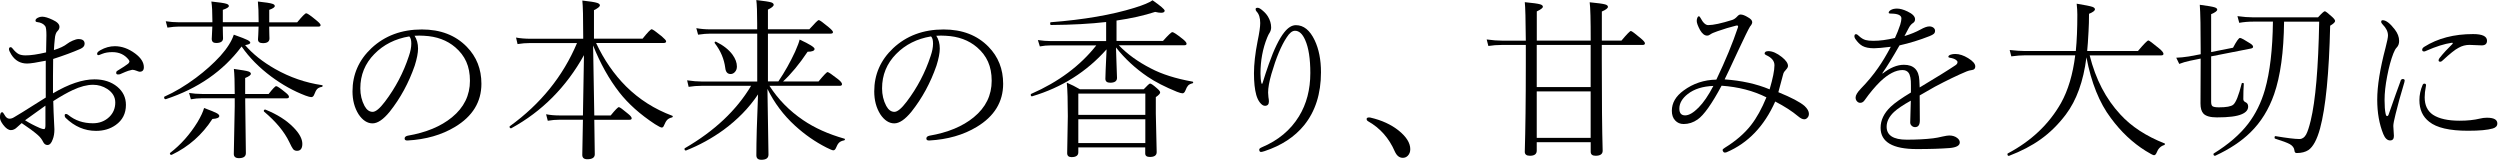 <svg width="460" height="30" viewBox="0 0 460 30" fill="none" xmlns="http://www.w3.org/2000/svg">
<g clip-path="url(#clip0_337_617)">
<path class="text_img text01" d="M9.77 17.16C12.67 15.45 15.2 14.6 17.38 14.6C19.07 14.6 20.47 15.05 21.58 15.96C22.64 16.84 23.17 17.95 23.17 19.3C23.17 20.87 22.55 22.11 21.29 23C20.28 23.72 19.07 24.08 17.67 24.08C15.58 24.08 13.71 23.28 12.06 21.67C11.96 21.57 11.9 21.42 11.9 21.22C11.9 21.05 11.99 20.97 12.18 20.97C12.28 20.97 12.41 21.03 12.57 21.16C13.82 22.17 15.32 22.68 17.09 22.68C18.3 22.68 19.31 22.29 20.12 21.51C20.85 20.79 21.21 19.91 21.21 18.87C21.21 17.83 20.72 17.02 19.74 16.37C18.95 15.86 18.07 15.6 17.12 15.6C16.03 15.6 14.78 15.92 13.39 16.57C12.44 17.01 11.24 17.68 9.8 18.6C9.8 19.13 9.82 19.79 9.86 20.58C9.91 21.61 9.94 22.26 9.95 22.52L10.01 23.79C10.01 24.52 9.91 25.14 9.7 25.65C9.46 26.34 9.14 26.68 8.73 26.68C8.39 26.68 8.12 26.49 7.93 26.1C7.71 25.64 7.38 25.21 6.93 24.82C6.25 24.23 5.27 23.5 3.99 22.65C3.52 23.07 3.23 23.32 3.13 23.42C2.79 23.76 2.41 23.94 2.01 23.94C1.55 23.94 1.07 23.61 0.57 22.94C0.18 22.42 -0.01 21.98 -0.01 21.63C-0.01 20.97 0.13 20.65 0.41 20.65C0.51 20.65 0.64 20.79 0.79 21.07C1.06 21.58 1.37 21.84 1.73 21.84C2.01 21.84 2.29 21.76 2.56 21.59C3.57 21 4.68 20.31 5.9 19.53C7.31 18.64 8.14 18.12 8.42 17.95V11.17C6.74 11.51 5.6 11.69 4.98 11.69C3.73 11.69 2.76 11.13 2.07 10.02C1.79 9.57 1.65 9.24 1.65 9.04C1.65 8.8 1.76 8.68 1.98 8.68C2.08 8.68 2.2 8.76 2.32 8.93C2.72 9.44 3.1 9.78 3.46 9.96C3.79 10.12 4.21 10.19 4.73 10.19C5.67 10.19 6.92 10.01 8.48 9.64C8.52 8.28 8.54 7.23 8.54 6.5C8.54 5.57 8.47 5.01 8.32 4.81C8.02 4.39 7.52 4.14 6.84 4.06C6.63 4.04 6.53 3.95 6.53 3.78C6.53 3.58 6.68 3.41 6.97 3.26C7.21 3.14 7.47 3.07 7.75 3.07C8.24 3.07 8.88 3.26 9.69 3.65C10.52 4.03 10.94 4.45 10.94 4.93C10.94 5.2 10.84 5.45 10.63 5.66C10.32 5.93 10.13 6.44 10.08 7.19C10.01 7.81 9.96 8.49 9.92 9.21C11 8.88 11.82 8.49 12.37 8.05C12.62 7.85 12.96 7.66 13.39 7.47C13.82 7.28 14.17 7.19 14.45 7.19C15.2 7.19 15.57 7.48 15.57 8.05C15.57 8.45 15.31 8.76 14.8 8.99C13.41 9.6 11.74 10.22 9.78 10.85C9.76 11.7 9.75 12.76 9.75 14.01V17.18L9.77 17.16ZM8.36 19.44C7.95 19.72 6.7 20.62 4.61 22.13C5.39 22.63 6.29 23.1 7.3 23.54C7.64 23.69 7.91 23.76 8.11 23.76C8.28 23.76 8.36 23.52 8.36 23.03V19.45V19.44ZM21.13 8.5C22.41 8.5 23.66 8.95 24.86 9.84C25.93 10.63 26.47 11.48 26.47 12.37C26.47 12.92 26.21 13.2 25.7 13.2C25.6 13.2 25.38 13.13 25.06 13C24.81 12.9 24.56 12.84 24.33 12.84C24.29 12.84 24.04 12.9 23.6 13.03C23.36 13.1 22.87 13.31 22.12 13.64C22.04 13.68 21.9 13.7 21.71 13.7C21.49 13.7 21.38 13.61 21.38 13.42C21.38 13.22 21.46 13.08 21.63 13C22.6 12.42 23.25 11.98 23.6 11.7C23.75 11.54 23.82 11.41 23.82 11.31C23.82 11.24 23.77 11.12 23.66 10.97C22.93 10.05 21.94 9.59 20.68 9.59C19.96 9.59 19.34 9.69 18.82 9.9C18.41 10.07 18.18 10.15 18.12 10.15C17.95 10.15 17.87 10.06 17.87 9.87C17.87 9.67 18.07 9.46 18.48 9.23C19.34 8.74 20.23 8.5 21.14 8.5H21.13Z" fill="black"/>
<path class="text_img text02" d="M44.45 8.56C41.08 13.07 36.43 16.3 30.5 18.25H30.47C30.29 18.25 30.2 18.13 30.2 17.89C30.2 17.82 30.23 17.78 30.28 17.77C32.16 16.93 34.09 15.78 36.05 14.32C37.76 13.04 39.26 11.7 40.55 10.29C41.81 8.88 42.63 7.58 43.02 6.38C44.34 6.85 45.2 7.18 45.58 7.38C45.89 7.55 46.05 7.71 46.05 7.86C46.05 8.06 45.73 8.2 45.1 8.3C46.48 9.91 48.32 11.38 50.62 12.69C53.32 14.22 56.2 15.22 59.26 15.67C59.33 15.68 59.37 15.72 59.37 15.79C59.37 15.89 59.32 15.96 59.23 15.98C58.83 16.05 58.54 16.19 58.35 16.39C58.17 16.59 58 16.92 57.82 17.39C57.7 17.71 57.52 17.87 57.27 17.87C57.08 17.87 56.73 17.78 56.21 17.59C54.03 16.76 51.93 15.59 49.91 14.09C47.68 12.43 45.86 10.59 44.46 8.56H44.45ZM49.54 4.11H54.68C55.6 3 56.15 2.44 56.34 2.44C56.55 2.44 57.19 2.89 58.26 3.78C58.75 4.18 58.99 4.46 58.99 4.62C58.99 4.81 58.84 4.9 58.55 4.9H49.53C49.53 5.38 49.55 5.9 49.56 6.46C49.56 6.8 49.58 7.01 49.58 7.08C49.58 7.65 49.18 7.94 48.39 7.94C47.77 7.94 47.47 7.71 47.47 7.24C47.47 7.22 47.49 6.95 47.52 6.43C47.54 5.93 47.56 5.42 47.58 4.9H40.99C40.99 5.35 41.01 5.86 41.02 6.43C41.02 6.77 41.04 6.98 41.04 7.05C41.04 7.62 40.61 7.91 39.76 7.91C39.23 7.91 38.96 7.66 38.96 7.14C38.96 7.1 38.96 6.98 38.98 6.78C39.02 6.17 39.05 5.54 39.07 4.89H32.93C32.35 4.89 31.64 4.95 30.81 5.08L30.5 3.91C31.27 4.03 32.08 4.1 32.94 4.1H39.08V3.83C39.08 2.26 39.02 1.08 38.89 0.28C40.33 0.43 41.24 0.56 41.64 0.69C41.95 0.78 42.11 0.92 42.11 1.11C42.11 1.33 41.74 1.56 41 1.81V4.09H47.59C47.59 2.36 47.54 1.09 47.45 0.28C48.83 0.43 49.7 0.56 50.09 0.69C50.4 0.78 50.56 0.92 50.56 1.11C50.56 1.34 50.22 1.57 49.54 1.81V4.09V4.11ZM31.62 28.45C31.62 28.45 31.58 28.5 31.56 28.5C31.36 28.5 31.26 28.41 31.26 28.22C31.26 28.19 31.28 28.16 31.31 28.13C33.27 26.62 34.94 24.74 36.33 22.49C36.98 21.4 37.38 20.52 37.55 19.87C38.77 20.32 39.55 20.64 39.91 20.84C40.2 21.01 40.35 21.17 40.35 21.34C40.35 21.65 39.93 21.84 39.08 21.89C37.2 24.8 34.72 26.99 31.63 28.47L31.62 28.45ZM45.12 17.29H49.43C50.18 16.33 50.64 15.85 50.81 15.85C51.02 15.85 51.6 16.25 52.56 17.04C52.97 17.36 53.17 17.62 53.17 17.81C53.17 18 53.03 18.09 52.76 18.09H45.12V18.7L45.24 28.18C45.24 28.79 44.81 29.1 43.96 29.1C43.34 29.1 43.02 28.84 43.02 28.33L43.19 19.55V18.08H37.14C36.48 18.08 35.81 18.14 35.12 18.27L34.79 17.1C35.54 17.22 36.33 17.29 37.17 17.29H43.19C43.19 15.12 43.14 13.59 43.03 12.68C44.47 12.88 45.36 13.03 45.72 13.15C46.01 13.25 46.16 13.4 46.16 13.57C46.16 13.81 45.81 14.07 45.11 14.35V17.29H45.12ZM48.57 20.52C48.57 20.52 48.54 20.45 48.54 20.41C48.54 20.24 48.63 20.16 48.82 20.16C48.84 20.16 48.86 20.16 48.87 20.18C51 21.04 52.72 22.13 54.01 23.45C55.09 24.55 55.63 25.56 55.63 26.47C55.63 27.32 55.3 27.75 54.65 27.75C54.34 27.75 54.09 27.64 53.92 27.42C53.77 27.23 53.54 26.8 53.22 26.12C52.31 24.23 50.77 22.37 48.58 20.53L48.57 20.52Z" fill="black"/>
<path class="text_img text03" d="M76.28 6.58C76.71 7.25 76.92 8.03 76.92 8.94C76.92 9.73 76.72 10.78 76.31 12.08C75.21 15.25 73.67 18.08 71.7 20.56C70.53 21.99 69.48 22.7 68.54 22.7C67.6 22.7 66.72 22.14 65.98 21.03C65.23 19.84 64.86 18.44 64.86 16.81C64.86 13.71 66.02 11.06 68.34 8.87C70.8 6.57 73.89 5.42 77.62 5.42C81.06 5.42 83.81 6.48 85.89 8.61C87.68 10.44 88.58 12.71 88.58 15.41C88.58 18.75 86.96 21.4 83.72 23.35C81.27 24.83 78.37 25.66 75 25.85H74.92C74.61 25.85 74.45 25.73 74.45 25.49C74.45 25.23 74.63 25.06 75 24.97C78.4 24.39 81.12 23.26 83.17 21.58C85.37 19.78 86.47 17.54 86.47 14.86C86.47 12.18 85.57 10.25 83.77 8.7C82.25 7.4 80.33 6.69 78.02 6.58C77.75 6.56 77.46 6.55 77.16 6.55C76.86 6.55 76.56 6.56 76.28 6.58ZM75.3 6.7C72.72 7.13 70.58 8.21 68.89 9.93C67.16 11.69 66.3 13.8 66.3 16.26C66.3 17.43 66.55 18.51 67.07 19.49C67.47 20.22 67.97 20.58 68.57 20.58C69.13 20.58 69.88 19.96 70.82 18.72C72.77 16.15 74.24 13.35 75.23 10.33C75.53 9.47 75.68 8.7 75.68 8.03C75.68 7.36 75.56 6.94 75.3 6.69V6.7Z" fill="black"/>
<path class="text_img text04" d="M107.31 7.11V6.69C107.31 3.28 107.26 1.09 107.15 0.1C108.53 0.25 109.45 0.39 109.9 0.54C110.22 0.65 110.38 0.8 110.38 0.98C110.38 1.22 110.01 1.52 109.29 1.87V7.11H118.24C119.17 5.95 119.72 5.38 119.91 5.38C120.08 5.38 120.7 5.82 121.77 6.69C122.3 7.15 122.57 7.45 122.57 7.6C122.57 7.81 122.42 7.91 122.12 7.91H109.68C111.13 11 112.96 13.66 115.18 15.88C117.61 18.29 120.45 20.09 123.7 21.3C123.76 21.32 123.79 21.36 123.79 21.42C123.79 21.52 123.74 21.59 123.63 21.61C123.25 21.7 122.97 21.85 122.77 22.05C122.57 22.26 122.38 22.59 122.19 23.05C122.09 23.33 121.94 23.47 121.77 23.47C121.6 23.47 121.17 23.26 120.49 22.83C117.79 21.05 115.61 19.11 113.96 17C112.06 14.56 110.45 11.68 109.13 8.36C109.19 11.22 109.26 15.52 109.35 21.24H112.37C113.2 20.22 113.7 19.71 113.87 19.71C114.04 19.71 114.6 20.12 115.56 20.93C116.01 21.29 116.23 21.57 116.23 21.76C116.23 21.95 116.09 22.04 115.82 22.04H109.35C109.41 26.25 109.44 28.36 109.44 28.38C109.44 28.99 108.98 29.3 108.06 29.3C107.44 29.3 107.14 29.03 107.14 28.5C107.14 28.01 107.18 25.85 107.26 22.03H102.98C102.24 22.03 101.51 22.09 100.79 22.22L100.48 21.02C101.22 21.17 102.02 21.24 102.87 21.24H107.26L107.45 10.15C104.18 16.03 99.73 20.5 94.09 23.59C94.08 23.6 94.06 23.61 94.04 23.61C93.85 23.61 93.76 23.51 93.76 23.3C93.76 23.26 93.78 23.23 93.81 23.22C99.48 19.12 103.6 14.02 106.17 7.92H97.59C96.79 7.92 96 7.98 95.23 8.11L94.95 6.91C95.76 7.06 96.64 7.13 97.59 7.13H107.29L107.31 7.11Z" fill="black"/>
<path class="text_img text05" d="M139.33 14.98V6.19H130.72C130.07 6.19 129.32 6.25 128.45 6.38L128.12 5.18C128.92 5.33 129.78 5.4 130.68 5.4H139.32V4.31C139.32 2.25 139.27 0.82 139.16 0.01C140.62 0.18 141.53 0.32 141.89 0.43C142.2 0.53 142.36 0.69 142.36 0.88C142.36 1.12 142.01 1.42 141.3 1.77V5.39H148.91C149.93 4.25 150.51 3.69 150.64 3.69C150.82 3.69 151.43 4.13 152.47 5C153 5.44 153.27 5.74 153.27 5.91C153.27 6.1 153.12 6.19 152.82 6.19H141.3V14.98H143.22C144.39 13.25 145.41 11.43 146.3 9.51C146.78 8.43 147.05 7.68 147.13 7.28C148.96 8.12 149.88 8.7 149.88 9C149.88 9.34 149.45 9.52 148.6 9.52C147.08 11.79 145.57 13.61 144.08 14.99H150.61C151.57 13.83 152.12 13.26 152.27 13.26C152.44 13.26 153.07 13.69 154.16 14.54C154.67 14.94 154.93 15.25 154.93 15.48C154.93 15.69 154.79 15.79 154.52 15.79H141.58C143.19 18.3 145.26 20.4 147.77 22.1C149.88 23.54 152.42 24.68 155.38 25.52C155.44 25.53 155.47 25.57 155.47 25.63C155.47 25.74 155.42 25.81 155.31 25.83C154.88 25.91 154.57 26.06 154.37 26.27C154.18 26.46 153.99 26.78 153.81 27.24C153.69 27.52 153.52 27.66 153.33 27.66C153.16 27.66 152.74 27.49 152.05 27.14C150.02 26.11 148.1 24.78 146.3 23.14C144.16 21.19 142.47 18.93 141.21 16.36C141.33 23.89 141.4 27.92 141.4 28.45C141.4 29.09 140.96 29.4 140.09 29.4C139.47 29.4 139.17 29.12 139.17 28.57C139.17 26.02 139.27 22.28 139.48 17.37C137.84 19.82 135.73 21.99 133.15 23.89C131.01 25.44 128.71 26.71 126.23 27.69H126.18C126.02 27.69 125.95 27.59 125.95 27.39C125.95 27.33 125.97 27.29 126.01 27.27C131.46 24.11 135.52 20.29 138.2 15.79H129.12C128.31 15.79 127.5 15.85 126.71 15.98L126.43 14.78C127.44 14.93 128.34 15 129.12 15H139.32L139.33 14.98ZM131.52 7.95C131.52 7.95 131.49 7.89 131.49 7.86C131.49 7.72 131.55 7.66 131.68 7.66C131.71 7.66 131.74 7.67 131.77 7.69C133.09 8.34 134.1 9.13 134.79 10.07C135.32 10.81 135.59 11.53 135.59 12.24C135.59 12.65 135.47 12.99 135.21 13.26C134.99 13.5 134.73 13.62 134.43 13.62C133.86 13.62 133.53 13.25 133.45 12.51C133.24 10.86 132.6 9.35 131.53 7.96L131.52 7.95Z" fill="black"/>
<path class="text_img text06" d="M172.28 6.58C172.71 7.25 172.92 8.03 172.92 8.94C172.92 9.73 172.72 10.78 172.31 12.08C171.21 15.25 169.67 18.08 167.7 20.56C166.53 21.99 165.48 22.7 164.54 22.7C163.6 22.7 162.72 22.14 161.98 21.03C161.23 19.84 160.86 18.44 160.86 16.81C160.86 13.71 162.02 11.06 164.34 8.87C166.8 6.57 169.89 5.42 173.62 5.42C177.06 5.42 179.81 6.48 181.89 8.61C183.68 10.44 184.58 12.71 184.58 15.41C184.58 18.75 182.96 21.4 179.72 23.35C177.27 24.83 174.37 25.66 171 25.85H170.92C170.61 25.85 170.45 25.73 170.45 25.49C170.45 25.23 170.63 25.06 171 24.97C174.4 24.39 177.12 23.26 179.17 21.58C181.37 19.78 182.47 17.54 182.47 14.86C182.47 12.18 181.57 10.25 179.77 8.7C178.25 7.4 176.33 6.69 174.02 6.58C173.75 6.56 173.46 6.55 173.16 6.55C172.86 6.55 172.56 6.56 172.28 6.58ZM171.3 6.7C168.72 7.13 166.58 8.21 164.89 9.93C163.16 11.69 162.3 13.8 162.3 16.26C162.3 17.43 162.55 18.51 163.07 19.49C163.47 20.22 163.97 20.58 164.57 20.58C165.13 20.58 165.88 19.96 166.82 18.72C168.77 16.15 170.24 13.35 171.23 10.33C171.53 9.47 171.68 8.7 171.68 8.03C171.68 7.36 171.56 6.94 171.3 6.69V6.7Z" fill="black"/>
<path class="text_img text07" d="M203.53 7.53V4.05C200.69 4.38 197.31 4.57 193.39 4.6C193.29 4.6 193.23 4.51 193.23 4.32C193.23 4.16 193.27 4.09 193.35 4.09C199.41 3.62 204.55 2.74 208.77 1.43C210.39 0.93 211.49 0.47 212.07 0.05C213.56 1.09 214.3 1.73 214.3 1.97C214.3 2.21 214.08 2.35 213.64 2.35C213.37 2.35 213 2.3 212.55 2.19C210.49 2.86 208.12 3.39 205.44 3.78V7.53H213.99C214.96 6.45 215.53 5.91 215.71 5.91C215.93 5.91 216.56 6.33 217.6 7.16C218.09 7.55 218.33 7.84 218.33 8.05C218.33 8.24 218.18 8.33 217.89 8.33H205.86C207.42 9.95 209.38 11.37 211.74 12.58C213.77 13.65 216.34 14.47 219.44 15.02C219.51 15.03 219.55 15.08 219.55 15.16C219.55 15.26 219.5 15.32 219.41 15.33C219.04 15.42 218.78 15.56 218.61 15.74C218.45 15.91 218.29 16.2 218.13 16.62C217.99 16.98 217.81 17.17 217.58 17.17C217.39 17.17 217.05 17.08 216.56 16.89C214.38 16 212.58 15.08 211.15 14.11C208.9 12.58 206.96 10.79 205.34 8.73C205.37 9.66 205.42 11.05 205.48 12.92C205.51 13.66 205.53 14.13 205.53 14.33C205.53 14.92 205.11 15.22 204.28 15.22C203.69 15.22 203.39 14.98 203.39 14.49C203.39 14.06 203.46 12.26 203.61 9.08C199.95 13.2 195.39 16.09 189.91 17.72H189.86C189.72 17.72 189.66 17.62 189.66 17.41C189.66 17.34 189.69 17.29 189.75 17.27C194.77 15.07 198.76 12.1 201.72 8.35H193.41C192.69 8.35 192 8.41 191.33 8.54L190.97 7.37C191.76 7.49 192.56 7.56 193.38 7.56H203.52L203.53 7.53ZM198.41 27.11V28.03C198.41 28.61 197.99 28.91 197.16 28.91C196.63 28.91 196.36 28.66 196.36 28.18L196.48 21.37C196.48 18.59 196.42 16.54 196.29 15.21C197.12 15.56 197.93 15.97 198.71 16.43H210.44C211.1 15.72 211.49 15.37 211.61 15.37C211.8 15.37 212.23 15.67 212.92 16.28C213.28 16.59 213.47 16.84 213.47 17.01C213.47 17.22 213.2 17.51 212.67 17.87V20.9L212.83 27.99C212.83 28.58 212.41 28.88 211.58 28.88C211.01 28.88 210.72 28.67 210.72 28.24V27.12H198.39L198.41 27.11ZM210.74 21.14V17.22H198.41V21.14H210.74ZM198.41 21.94V26.32H210.74V21.94H198.41Z" fill="black"/>
<path class="text_img text08" d="M232.28 15.38C232.43 14.87 232.63 14.23 232.89 13.46C233.21 12.54 233.41 11.98 233.47 11.77C234.43 9.04 235.38 7.1 236.31 5.94C237.01 5.06 237.72 4.63 238.45 4.63C239.87 4.63 241.02 5.56 241.9 7.41C242.67 9.02 243.06 10.99 243.06 13.3C243.06 17.25 242.02 20.5 239.95 23.05C238.2 25.2 235.78 26.78 232.7 27.8C232.38 27.9 232.15 27.96 232.03 27.96C231.81 27.96 231.7 27.81 231.7 27.51C231.7 27.37 231.86 27.24 232.18 27.1C235.18 25.84 237.46 23.94 239.01 21.41C240.41 19.13 241.1 16.47 241.1 13.43C241.1 10.82 240.79 8.8 240.16 7.38C239.66 6.23 239.04 5.66 238.28 5.66C237.77 5.66 237.26 6.07 236.75 6.88C235.74 8.4 234.8 10.65 233.94 13.61C233.53 15.04 233.33 16.18 233.33 17.03C233.33 17.22 233.35 17.5 233.39 17.87C233.45 18.19 233.48 18.46 233.48 18.67C233.48 19.2 233.23 19.47 232.75 19.47C232.44 19.47 232.13 19.26 231.81 18.85C231.53 18.49 231.31 18.02 231.15 17.46C230.87 16.45 230.73 15.13 230.73 13.49C230.73 11.85 230.95 9.82 231.4 7.57C231.72 6.04 231.88 4.93 231.88 4.24C231.88 3.29 231.66 2.59 231.22 2.13C231.1 2.01 231.03 1.85 231.03 1.68C231.03 1.51 231.16 1.43 231.42 1.43C231.64 1.43 231.96 1.61 232.37 1.98C232.75 2.3 233.07 2.66 233.31 3.06C233.69 3.7 233.89 4.36 233.89 5.04C233.89 5.35 233.82 5.64 233.67 5.92C233.47 6.22 233.3 6.56 233.15 6.94C232.34 8.95 231.93 11.15 231.93 13.53C231.93 14.25 231.99 14.87 232.12 15.39H232.24L232.28 15.38Z" fill="black"/>
<path class="text_img text09" d="M251.46 21.89C251.46 21.7 251.62 21.61 251.93 21.61C252 21.61 252.07 21.61 252.13 21.63C254.22 22.11 255.97 22.91 257.38 24.04C258.79 25.19 259.49 26.32 259.49 27.45C259.49 27.94 259.34 28.34 259.04 28.65C258.79 28.91 258.48 29.04 258.12 29.04C257.48 29.04 257 28.65 256.65 27.88C255.58 25.41 253.93 23.55 251.71 22.3C251.54 22.2 251.46 22.06 251.46 21.89Z" fill="black"/>
<path class="text_img text10" d="M292.68 26.16H282.76V27.72C282.76 28.34 282.34 28.66 281.51 28.66C280.87 28.66 280.56 28.41 280.56 27.93C280.68 23.85 280.75 18.51 280.75 11.93V8.27H276.36C275.48 8.27 274.65 8.33 273.86 8.46L273.55 7.26C274.62 7.41 275.57 7.48 276.39 7.48H280.75C280.72 3.59 280.66 1.24 280.56 0.4C282.03 0.54 282.97 0.67 283.37 0.79C283.71 0.88 283.89 1.04 283.89 1.24C283.89 1.46 283.51 1.75 282.77 2.1V7.47H292.69C292.69 3.67 292.63 1.32 292.5 0.42C293.98 0.56 294.93 0.69 295.34 0.81C295.68 0.9 295.86 1.06 295.86 1.26C295.86 1.51 295.48 1.8 294.74 2.12V7.47H298.35C299.34 6.29 299.92 5.7 300.08 5.7C300.23 5.7 300.85 6.16 301.94 7.08C302.43 7.5 302.67 7.79 302.67 7.96C302.67 8.17 302.53 8.27 302.25 8.27H294.73V11.02C294.73 18.41 294.78 23.98 294.89 27.74C294.89 28.35 294.45 28.66 293.58 28.66C292.99 28.66 292.69 28.41 292.69 27.93V26.16H292.68ZM282.76 16.02H292.68V8.27H282.76V16.02ZM292.68 16.82H282.76V25.37H292.68V16.82Z" fill="black"/>
<path class="text_img text11" d="M327.23 16.97C329.61 17.94 331.21 18.78 332.04 19.5C332.57 20 332.84 20.48 332.84 20.94C332.84 21.27 332.73 21.53 332.51 21.72C332.35 21.88 332.18 21.95 331.98 21.95C331.67 21.95 331.29 21.77 330.86 21.4C329.74 20.46 328.34 19.56 326.64 18.68C324.62 23.22 321.64 26.33 317.7 28.01C317.62 28.05 317.49 28.07 317.32 28.07C317.23 28.07 317.14 28.01 317.07 27.9C317 27.8 316.96 27.69 316.96 27.59C316.96 27.49 317.1 27.35 317.38 27.18C319.39 25.94 320.99 24.56 322.19 23.02C323.23 21.69 324.17 19.98 325.02 17.91C322.61 16.7 319.86 15.99 316.77 15.77C314.98 19.12 313.5 21.2 312.35 21.99C311.57 22.54 310.71 22.82 309.79 22.82C309.15 22.82 308.63 22.6 308.23 22.16C307.82 21.73 307.62 21.14 307.62 20.38C307.62 18.94 308.34 17.7 309.79 16.65C311.54 15.36 313.54 14.69 315.81 14.65C317.5 11.11 318.82 7.91 319.78 5.04C319.8 4.97 319.81 4.9 319.81 4.85C319.81 4.75 319.75 4.69 319.62 4.69C319.56 4.69 319.5 4.69 319.45 4.71C318.33 4.99 317.19 5.33 316.03 5.74C315.36 5.96 314.91 6.17 314.65 6.36C314.5 6.48 314.32 6.55 314.09 6.55C313.64 6.55 313.21 6.21 312.81 5.53C312.4 4.77 312.2 4.21 312.2 3.86C312.2 3.63 312.24 3.43 312.32 3.25C312.39 3.08 312.48 3 312.59 3C312.7 3 312.8 3.1 312.9 3.31C313.36 4.19 313.83 4.62 314.31 4.62C315.25 4.62 316.72 4.3 318.73 3.67C319.06 3.56 319.37 3.34 319.65 3.03C319.86 2.79 320.06 2.67 320.26 2.67C320.62 2.67 321.08 2.84 321.64 3.19C322.15 3.47 322.41 3.77 322.41 4.08C322.41 4.31 322.27 4.58 322 4.89C321.7 5.38 320.96 6.89 319.78 9.41C318.44 12.31 317.62 14.04 317.33 14.61C320.42 14.82 323.18 15.43 325.61 16.44C326.2 14.44 326.5 12.96 326.5 12C326.5 11.22 325.99 10.6 324.97 10.14C324.78 10.05 324.69 9.95 324.69 9.86C324.69 9.56 324.92 9.41 325.39 9.41C326.12 9.41 326.95 9.77 327.87 10.5C328.62 11.1 328.99 11.65 328.99 12.12C328.99 12.33 328.87 12.55 328.65 12.79C328.38 13.06 328.21 13.32 328.13 13.56C327.66 15.36 327.36 16.49 327.22 16.95L327.23 16.97ZM315.26 15.81C313.3 15.88 311.73 16.38 310.56 17.29C309.52 18.1 309 19 309 19.98C309 20.81 309.35 21.23 310.06 21.23C310.77 21.23 311.59 20.75 312.54 19.79C313.44 18.89 314.34 17.57 315.26 15.81Z" fill="black"/>
<path class="text_img text12" d="M347.9 8.61C346.43 8.79 345.4 8.88 344.82 8.88C343.92 8.88 343.22 8.74 342.7 8.46C342.23 8.2 341.79 7.76 341.37 7.15C341.27 6.97 341.21 6.83 341.21 6.71C341.21 6.43 341.3 6.29 341.49 6.29C341.65 6.29 341.82 6.39 342.01 6.59C342.43 6.99 342.85 7.25 343.29 7.37C343.62 7.46 344.09 7.51 344.7 7.51C345.86 7.51 347.18 7.34 348.67 6.99C349.02 6.24 349.35 5.43 349.64 4.55C349.79 4.06 349.86 3.67 349.86 3.38C349.86 2.8 349.2 2.5 347.88 2.5C347.64 2.5 347.52 2.45 347.52 2.34C347.52 2.17 347.64 2.01 347.88 1.86C348.19 1.67 348.58 1.58 349.05 1.58C349.59 1.58 350.23 1.75 350.96 2.1C351.9 2.54 352.37 3.02 352.37 3.54C352.37 3.85 352.24 4.09 351.98 4.24C351.66 4.45 351.38 4.79 351.15 5.26C351.03 5.5 350.78 5.96 350.42 6.64C351.57 6.29 352.54 5.89 353.36 5.44C354.05 5.05 354.59 4.86 355 4.86C355.32 4.86 355.59 4.95 355.8 5.13C355.97 5.29 356.05 5.46 356.05 5.66C356.05 5.91 355.97 6.1 355.8 6.24C355.66 6.36 355.41 6.5 355.03 6.65C353.2 7.37 351.36 7.94 349.51 8.35C348.25 10.56 347.2 12.27 346.35 13.47L346.41 13.53C347.77 12.46 349.08 11.92 350.32 11.92C352.12 11.92 353.07 12.87 353.16 14.78C353.2 15.29 353.22 15.73 353.22 16.09C356.28 14.26 358.49 12.89 359.84 11.98C360.07 11.82 360.18 11.64 360.18 11.43C360.18 11.28 360.09 11.15 359.9 11.02C359.61 10.82 359.23 10.69 358.78 10.63C358.59 10.6 358.5 10.54 358.5 10.44C358.5 10.28 358.65 10.15 358.94 10.05C359.18 9.97 359.46 9.93 359.78 9.93C360.52 9.93 361.31 10.19 362.14 10.7C363.02 11.24 363.45 11.75 363.45 12.22C363.45 12.63 363.24 12.85 362.81 12.89C362.44 12.94 362.13 13.03 361.86 13.14C360.18 13.84 358.24 14.78 356.03 15.95C355.7 16.14 355.21 16.42 354.56 16.79C353.89 17.17 353.44 17.42 353.22 17.56L353.25 22.17C353.25 22.98 352.96 23.39 352.37 23.39C352.12 23.39 351.91 23.3 351.73 23.12C351.56 22.95 351.48 22.76 351.48 22.53C351.48 22.18 351.5 21.56 351.53 20.69C351.56 19.8 351.58 19.08 351.59 18.52C350.14 19.33 349.11 20.03 348.5 20.6C347.59 21.46 347.14 22.37 347.14 23.32C347.14 24.9 348.37 25.7 350.84 25.7C352.63 25.7 354.25 25.62 355.68 25.45C356.24 25.38 356.83 25.27 357.43 25.12C357.99 25 358.4 24.93 358.65 24.93C359.24 24.93 359.73 25.08 360.12 25.38C360.44 25.62 360.6 25.9 360.6 26.21C360.6 26.78 359.98 27.13 358.74 27.24C357.18 27.36 355.16 27.43 352.69 27.43C348.25 27.43 346.03 26.13 346.03 23.52C346.03 22.11 346.65 20.82 347.89 19.64C348.63 18.94 349.87 18.07 351.61 17.02V15.68C351.63 14.57 351.48 13.79 351.16 13.37C350.91 13.05 350.54 12.89 350.05 12.89C348.82 12.89 347.46 13.59 345.97 15C345.02 15.93 344.06 17.07 343.09 18.44C342.87 18.76 342.6 18.92 342.28 18.92C342.04 18.92 341.83 18.82 341.66 18.61C341.5 18.42 341.43 18.2 341.43 17.94C341.43 17.53 341.74 17.01 342.35 16.36C343.6 15.08 344.68 13.79 345.58 12.48C346.31 11.45 347.08 10.17 347.89 8.64L347.9 8.61Z" fill="black"/>
<path class="text_img text13" d="M383.9 10.58C383.35 14.94 382.09 18.44 380.12 21.06C378.74 22.89 377.19 24.42 375.46 25.65C373.84 26.81 371.9 27.82 369.65 28.68H369.62C369.45 28.68 369.37 28.57 369.37 28.35C369.37 28.29 369.39 28.25 369.43 28.23C373.75 25.95 377.02 22.85 379.23 18.95C380.54 16.6 381.41 13.67 381.84 10.18H372.61C371.88 10.18 371.04 10.24 370.08 10.37L369.78 9.2C370.9 9.32 371.85 9.39 372.61 9.39H381.95C382.14 7.47 382.23 5.24 382.23 2.7C382.23 2.12 382.19 1.45 382.11 0.68C383.63 0.93 384.59 1.12 385 1.26C385.31 1.37 385.47 1.53 385.47 1.71C385.47 1.97 385.1 2.25 384.38 2.54C384.38 3.69 384.35 4.77 384.29 5.81C384.21 7.4 384.12 8.6 384.04 9.39H393.38C394.48 8.09 395.12 7.44 395.3 7.44C395.43 7.44 396.1 7.93 397.28 8.91C397.81 9.35 398.08 9.68 398.08 9.91C398.08 10.1 397.94 10.19 397.66 10.19H384.5C385.59 14.57 387.48 18.2 390.16 21.08C392.16 23.27 394.87 25.04 398.28 26.39C398.33 26.41 398.36 26.44 398.36 26.48C398.36 26.58 398.3 26.66 398.19 26.7C397.54 26.9 397.09 27.37 396.81 28.11C396.69 28.41 396.52 28.56 396.33 28.56C396.17 28.56 395.66 28.29 394.8 27.76C392.4 26.26 390.27 24.26 388.41 21.74C386.29 18.94 384.79 15.21 383.91 10.57L383.9 10.58Z" fill="black"/>
<path class="text_img text14" d="M404.93 9.97C404.93 5.27 404.87 2.24 404.76 0.88C406.19 1.07 407.1 1.22 407.49 1.35C407.81 1.45 407.97 1.6 407.97 1.77C407.97 2.02 407.59 2.3 406.85 2.61V9.58L410.88 8.78C411.51 7.58 411.94 6.98 412.16 6.98C412.36 6.98 412.98 7.31 414.02 7.98C414.38 8.2 414.57 8.41 414.57 8.62C414.57 8.77 414.44 8.87 414.18 8.93L406.85 10.37V18.7C406.85 19.16 406.94 19.45 407.12 19.56C407.31 19.68 407.7 19.75 408.29 19.75C409.64 19.75 410.52 19.59 410.91 19.27C411.4 18.87 411.92 17.58 412.47 15.38C412.47 15.3 412.54 15.26 412.66 15.26C412.79 15.26 412.86 15.31 412.86 15.42C412.8 16.26 412.77 17.2 412.77 18.23C412.77 18.49 412.9 18.68 413.18 18.81C413.5 18.95 413.66 19.21 413.66 19.61C413.66 20.22 413.26 20.69 412.47 21.02C411.58 21.41 410.07 21.6 407.92 21.6C406.71 21.6 405.88 21.37 405.44 20.91C405.07 20.52 404.89 19.9 404.89 19.03L404.92 11.55V10.78L403 11.17C402.22 11.34 401.55 11.53 400.98 11.76L400.43 10.62C401.11 10.6 401.87 10.52 402.73 10.39L404.92 9.98L404.93 9.97ZM420.27 3.99C420.21 9.55 419.6 14 418.44 17.33C417.46 20.13 416.01 22.48 414.08 24.36C412.4 26.01 410.24 27.44 407.6 28.66H407.55C407.37 28.66 407.28 28.56 407.28 28.35C407.28 28.3 407.3 28.26 407.33 28.24C410.04 26.56 412.15 24.74 413.66 22.77C415.02 20.99 416.06 18.9 416.75 16.5C417.67 13.27 418.16 9.1 418.22 3.98H414.58C413.7 3.98 412.85 4.05 412.02 4.2L411.69 2.97C412.77 3.12 413.73 3.19 414.55 3.19H426.52C427.2 2.44 427.61 2.07 427.77 2.07C427.9 2.07 428.35 2.41 429.11 3.1C429.47 3.43 429.66 3.69 429.66 3.87C429.66 4.08 429.36 4.37 428.75 4.73C428.55 13.49 427.93 19.79 426.89 23.64C426.33 25.69 425.61 27.02 424.75 27.61C424.2 27.97 423.47 28.16 422.58 28.16C422.33 28.16 422.19 27.99 422.17 27.64C422.11 27.19 421.83 26.82 421.34 26.53C420.85 26.26 419.94 25.92 418.61 25.51C418.55 25.48 418.52 25.42 418.52 25.32C418.52 25.12 418.58 25.03 418.71 25.05C420.8 25.4 422.27 25.58 423.1 25.58C423.61 25.58 424.02 25.3 424.33 24.74C424.6 24.24 424.88 23.39 425.17 22.19C426.05 18.54 426.58 12.48 426.73 3.99H420.26H420.27Z" fill="black"/>
<path class="text_img text15" d="M441.68 14.92C441.77 14.67 441.91 14.54 442.1 14.54C442.34 14.54 442.46 14.63 442.46 14.82C442.46 14.87 442.44 14.98 442.4 15.15C441.71 17.43 441.18 19.37 440.79 20.98C440.51 22.08 440.37 22.82 440.37 23.18L440.48 25.01C440.48 25.56 440.25 25.84 439.78 25.84C439.27 25.84 438.85 25.45 438.53 24.68C437.78 22.84 437.41 20.72 437.41 18.34C437.41 15.83 437.92 12.64 438.94 8.78C439.24 7.62 439.39 6.87 439.39 6.53C439.39 5.83 439.06 5.15 438.39 4.48C438.22 4.31 438.14 4.15 438.14 4C438.14 3.81 438.23 3.72 438.42 3.72C439.03 3.72 439.77 4.29 440.64 5.42C441.17 6.11 441.44 6.81 441.44 7.53C441.44 8.04 441.29 8.45 440.99 8.75C440.78 8.96 440.58 9.32 440.38 9.83C439.94 10.95 439.56 12.35 439.24 14.02C438.92 15.66 438.76 17.12 438.76 18.41C438.76 19.47 438.82 20.31 438.95 20.91C439.01 21.21 439.1 21.36 439.22 21.36C439.34 21.36 439.44 21.27 439.5 21.09C440.53 18.13 441.27 16.07 441.7 14.92H441.68ZM446.12 15.4C446.3 15.4 446.39 15.49 446.39 15.68C446.39 15.71 446.39 15.76 446.37 15.82C446.21 16.63 446.14 17.33 446.14 17.9C446.14 19.36 446.65 20.43 447.67 21.12C448.79 21.85 450.43 22.21 452.58 22.21C454 22.21 455.24 22.08 456.31 21.82C456.71 21.72 457.13 21.66 457.59 21.66C458.87 21.66 459.51 22.01 459.51 22.72C459.51 23.17 459.23 23.48 458.68 23.64C457.72 23.92 456.21 24.06 454.13 24.06C450.72 24.06 448.34 23.51 446.97 22.4C445.77 21.47 445.17 20.15 445.17 18.43C445.17 17.48 445.37 16.55 445.76 15.63C445.84 15.46 445.96 15.38 446.1 15.38L446.12 15.4ZM451.23 8.1C451.29 8.03 451.32 7.97 451.32 7.93C451.32 7.89 451.28 7.87 451.2 7.87H451.12C449.8 8.06 448.23 8.55 446.42 9.35C446.25 9.43 446.13 9.47 446.04 9.47C445.8 9.47 445.68 9.37 445.68 9.16C445.68 8.95 445.81 8.77 446.07 8.61C448.54 7.05 451.53 6.27 455.05 6.27C456.76 6.27 457.61 6.68 457.61 7.49C457.61 8.06 457.28 8.35 456.63 8.35L454.38 8.26C453.68 8.26 453.02 8.43 452.4 8.78C451.76 9.1 450.78 9.88 449.46 11.11C449.29 11.28 449.15 11.36 449.04 11.36C448.81 11.36 448.7 11.28 448.7 11.11C448.7 10.97 448.76 10.82 448.89 10.66C449.62 9.75 450.4 8.91 451.23 8.11V8.1Z" fill="black"/>
</g>
<defs>
<clipPath id="clip0_337_617">
<rect width="459.51" height="29.41" fill="white"/>
</clipPath>
</defs>
</svg>

